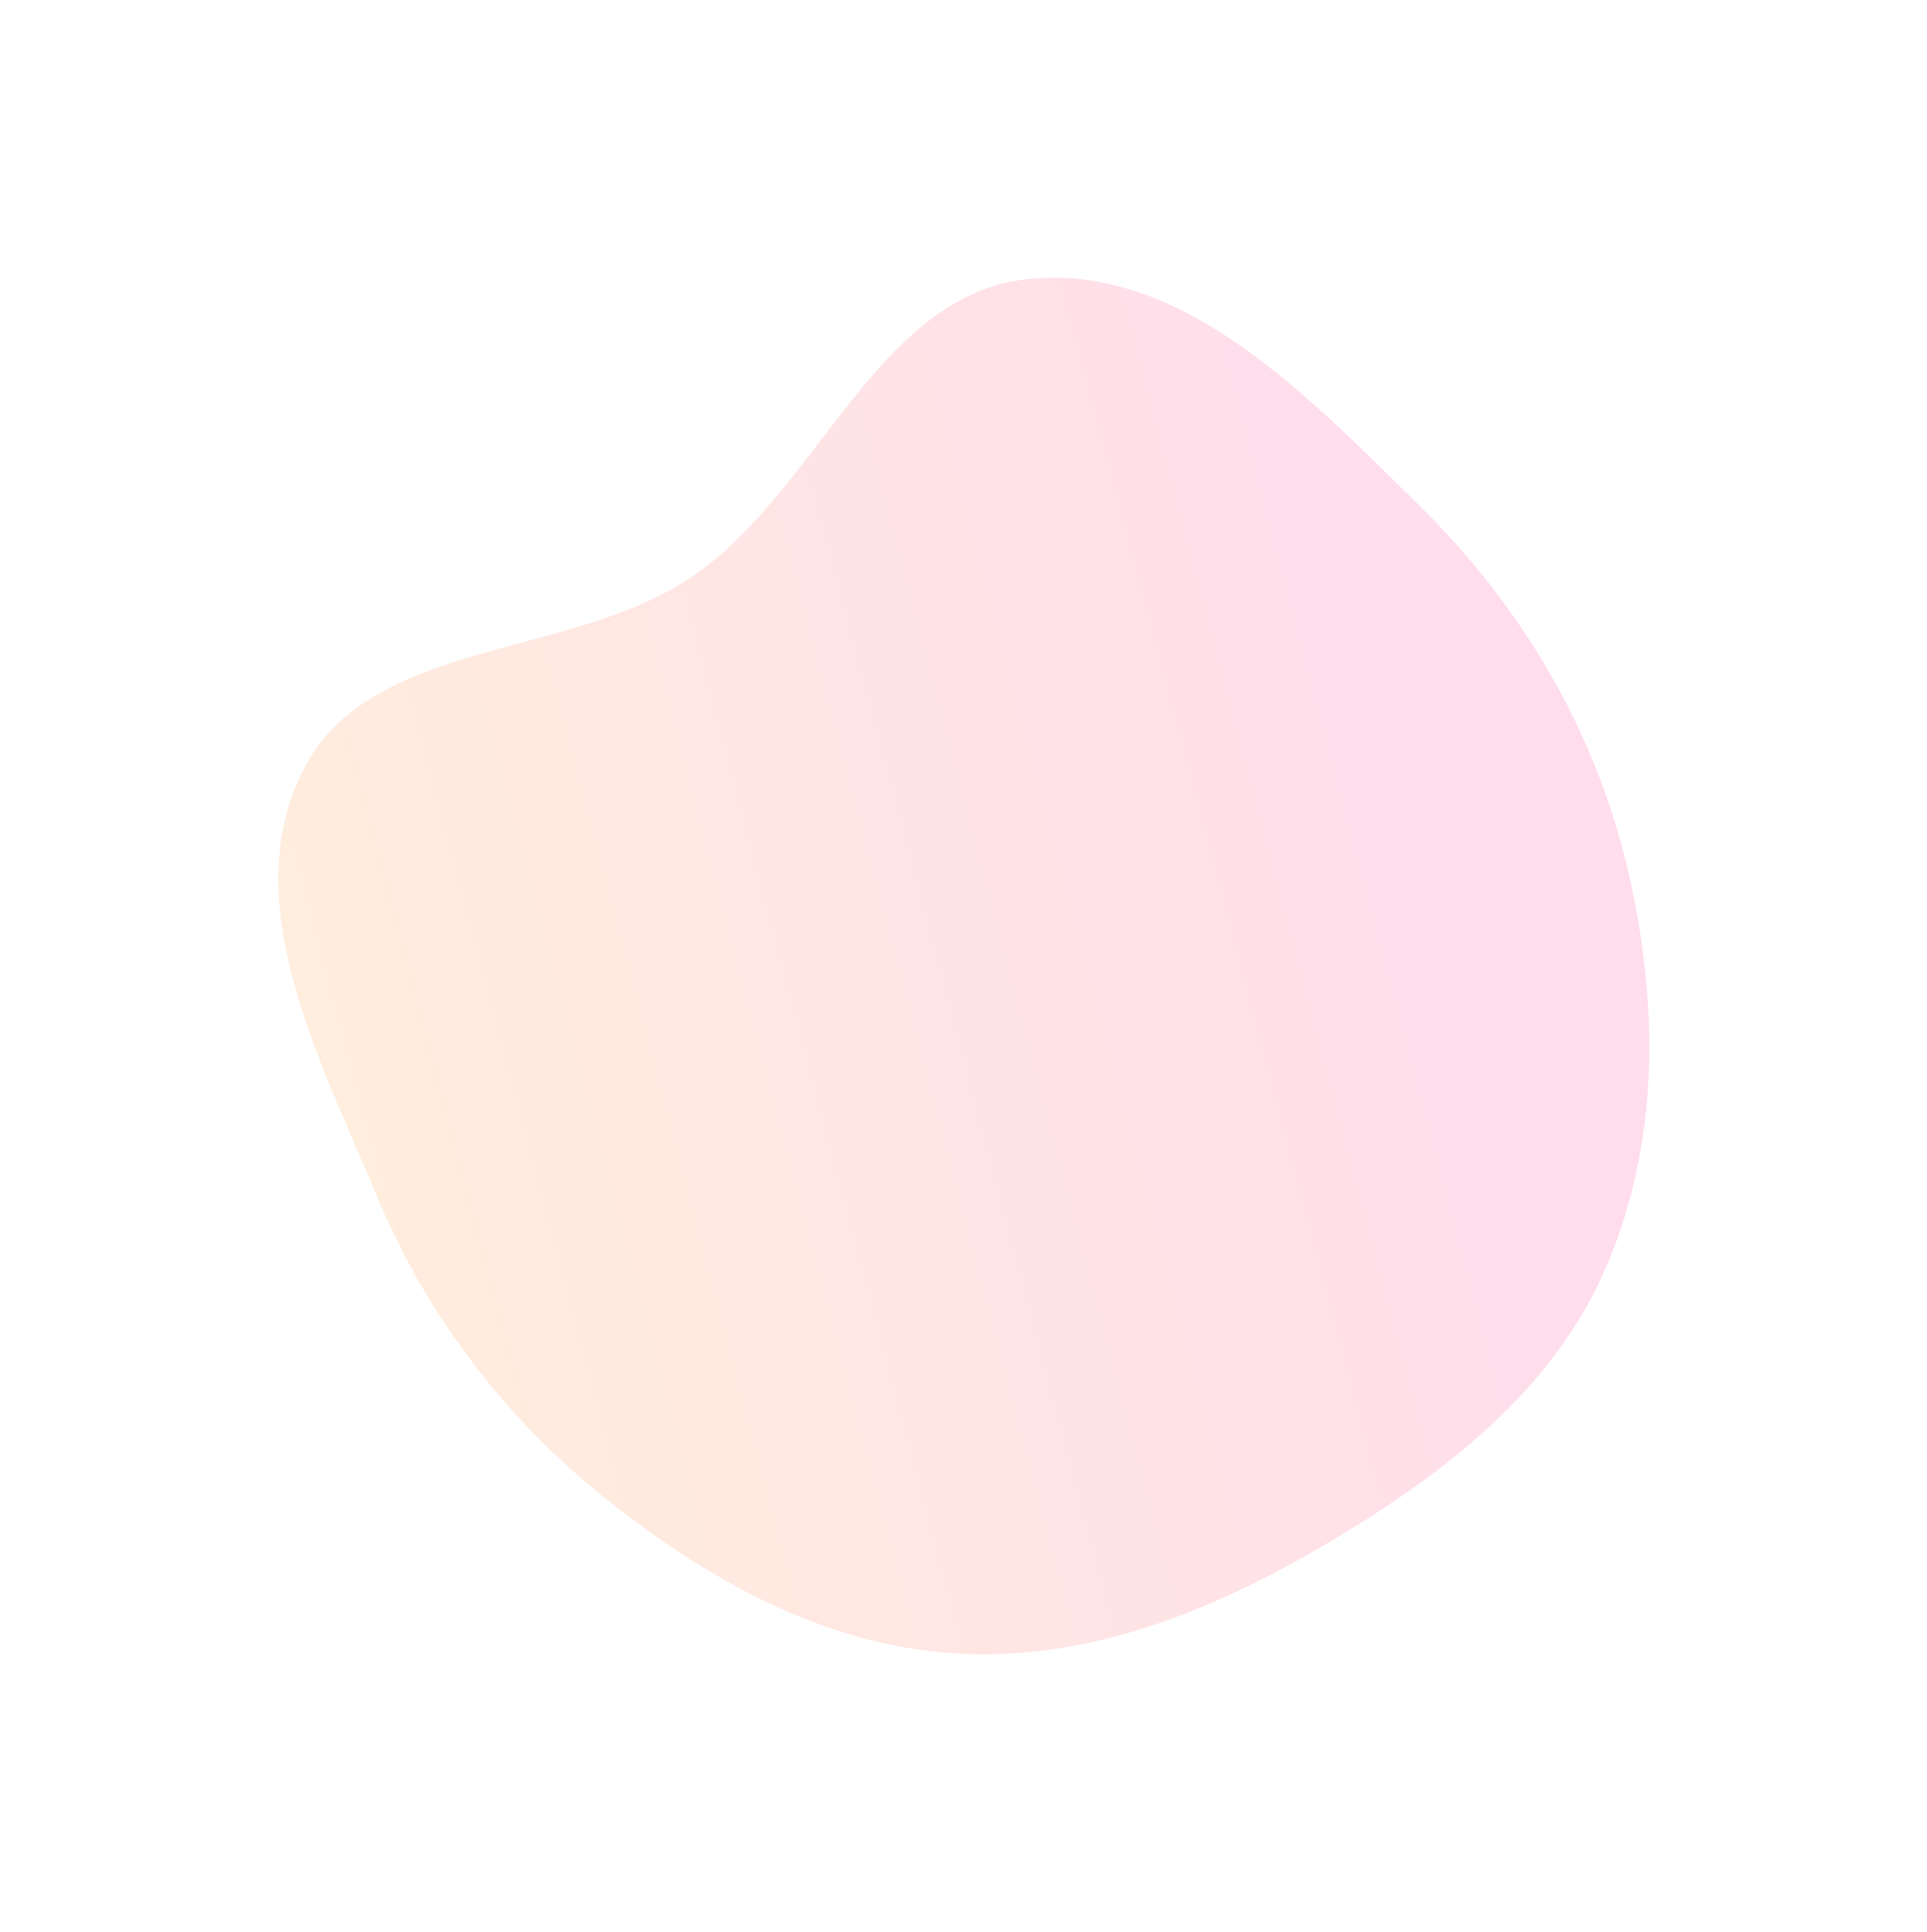 <?xml version="1.0" encoding="UTF-8"?> <svg xmlns="http://www.w3.org/2000/svg" width="1737" height="1742" viewBox="0 0 1737 1742" fill="none"> <g filter="url(#filter0_f_1809_2257)"> <path fill-rule="evenodd" clip-rule="evenodd" d="M340.016 1079.06C288.618 955.978 212.846 813.432 273.175 694.476C333.649 575.233 512.723 595.034 623.475 520.136C738.521 442.335 790.159 264.818 928.39 251.378C1066.76 237.926 1180.82 358.751 1279.85 456.319C1371.21 546.338 1437.1 657.052 1466.77 781.834C1495.88 904.242 1496.65 1034.82 1444.64 1149.39C1394.3 1260.29 1293 1335.2 1187.75 1396.48C1086.66 1455.34 975.313 1498.55 858.614 1490.58C742.807 1482.67 639.023 1424.96 548.096 1352.81C456.058 1279.78 385.293 1187.48 340.016 1079.06Z" fill="url(#paint0_linear_1809_2257)"></path> </g> <defs> <filter id="filter0_f_1809_2257" x="0.897" y="0.347" width="1735.76" height="1741.18" filterUnits="userSpaceOnUse" color-interpolation-filters="sRGB"> <feFlood flood-opacity="0" result="BackgroundImageFix"></feFlood> <feBlend mode="normal" in="SourceGraphic" in2="BackgroundImageFix" result="shape"></feBlend> <feGaussianBlur stdDeviation="125" result="effect1_foregroundBlur_1809_2257"></feGaussianBlur> </filter> <linearGradient id="paint0_linear_1809_2257" x1="304.714" y1="1036.96" x2="1454.28" y2="733.722" gradientUnits="userSpaceOnUse"> <stop stop-color="#FFEDDD"></stop> <stop offset="0.891" stop-color="#FFDDEC"></stop> </linearGradient> </defs> </svg> 